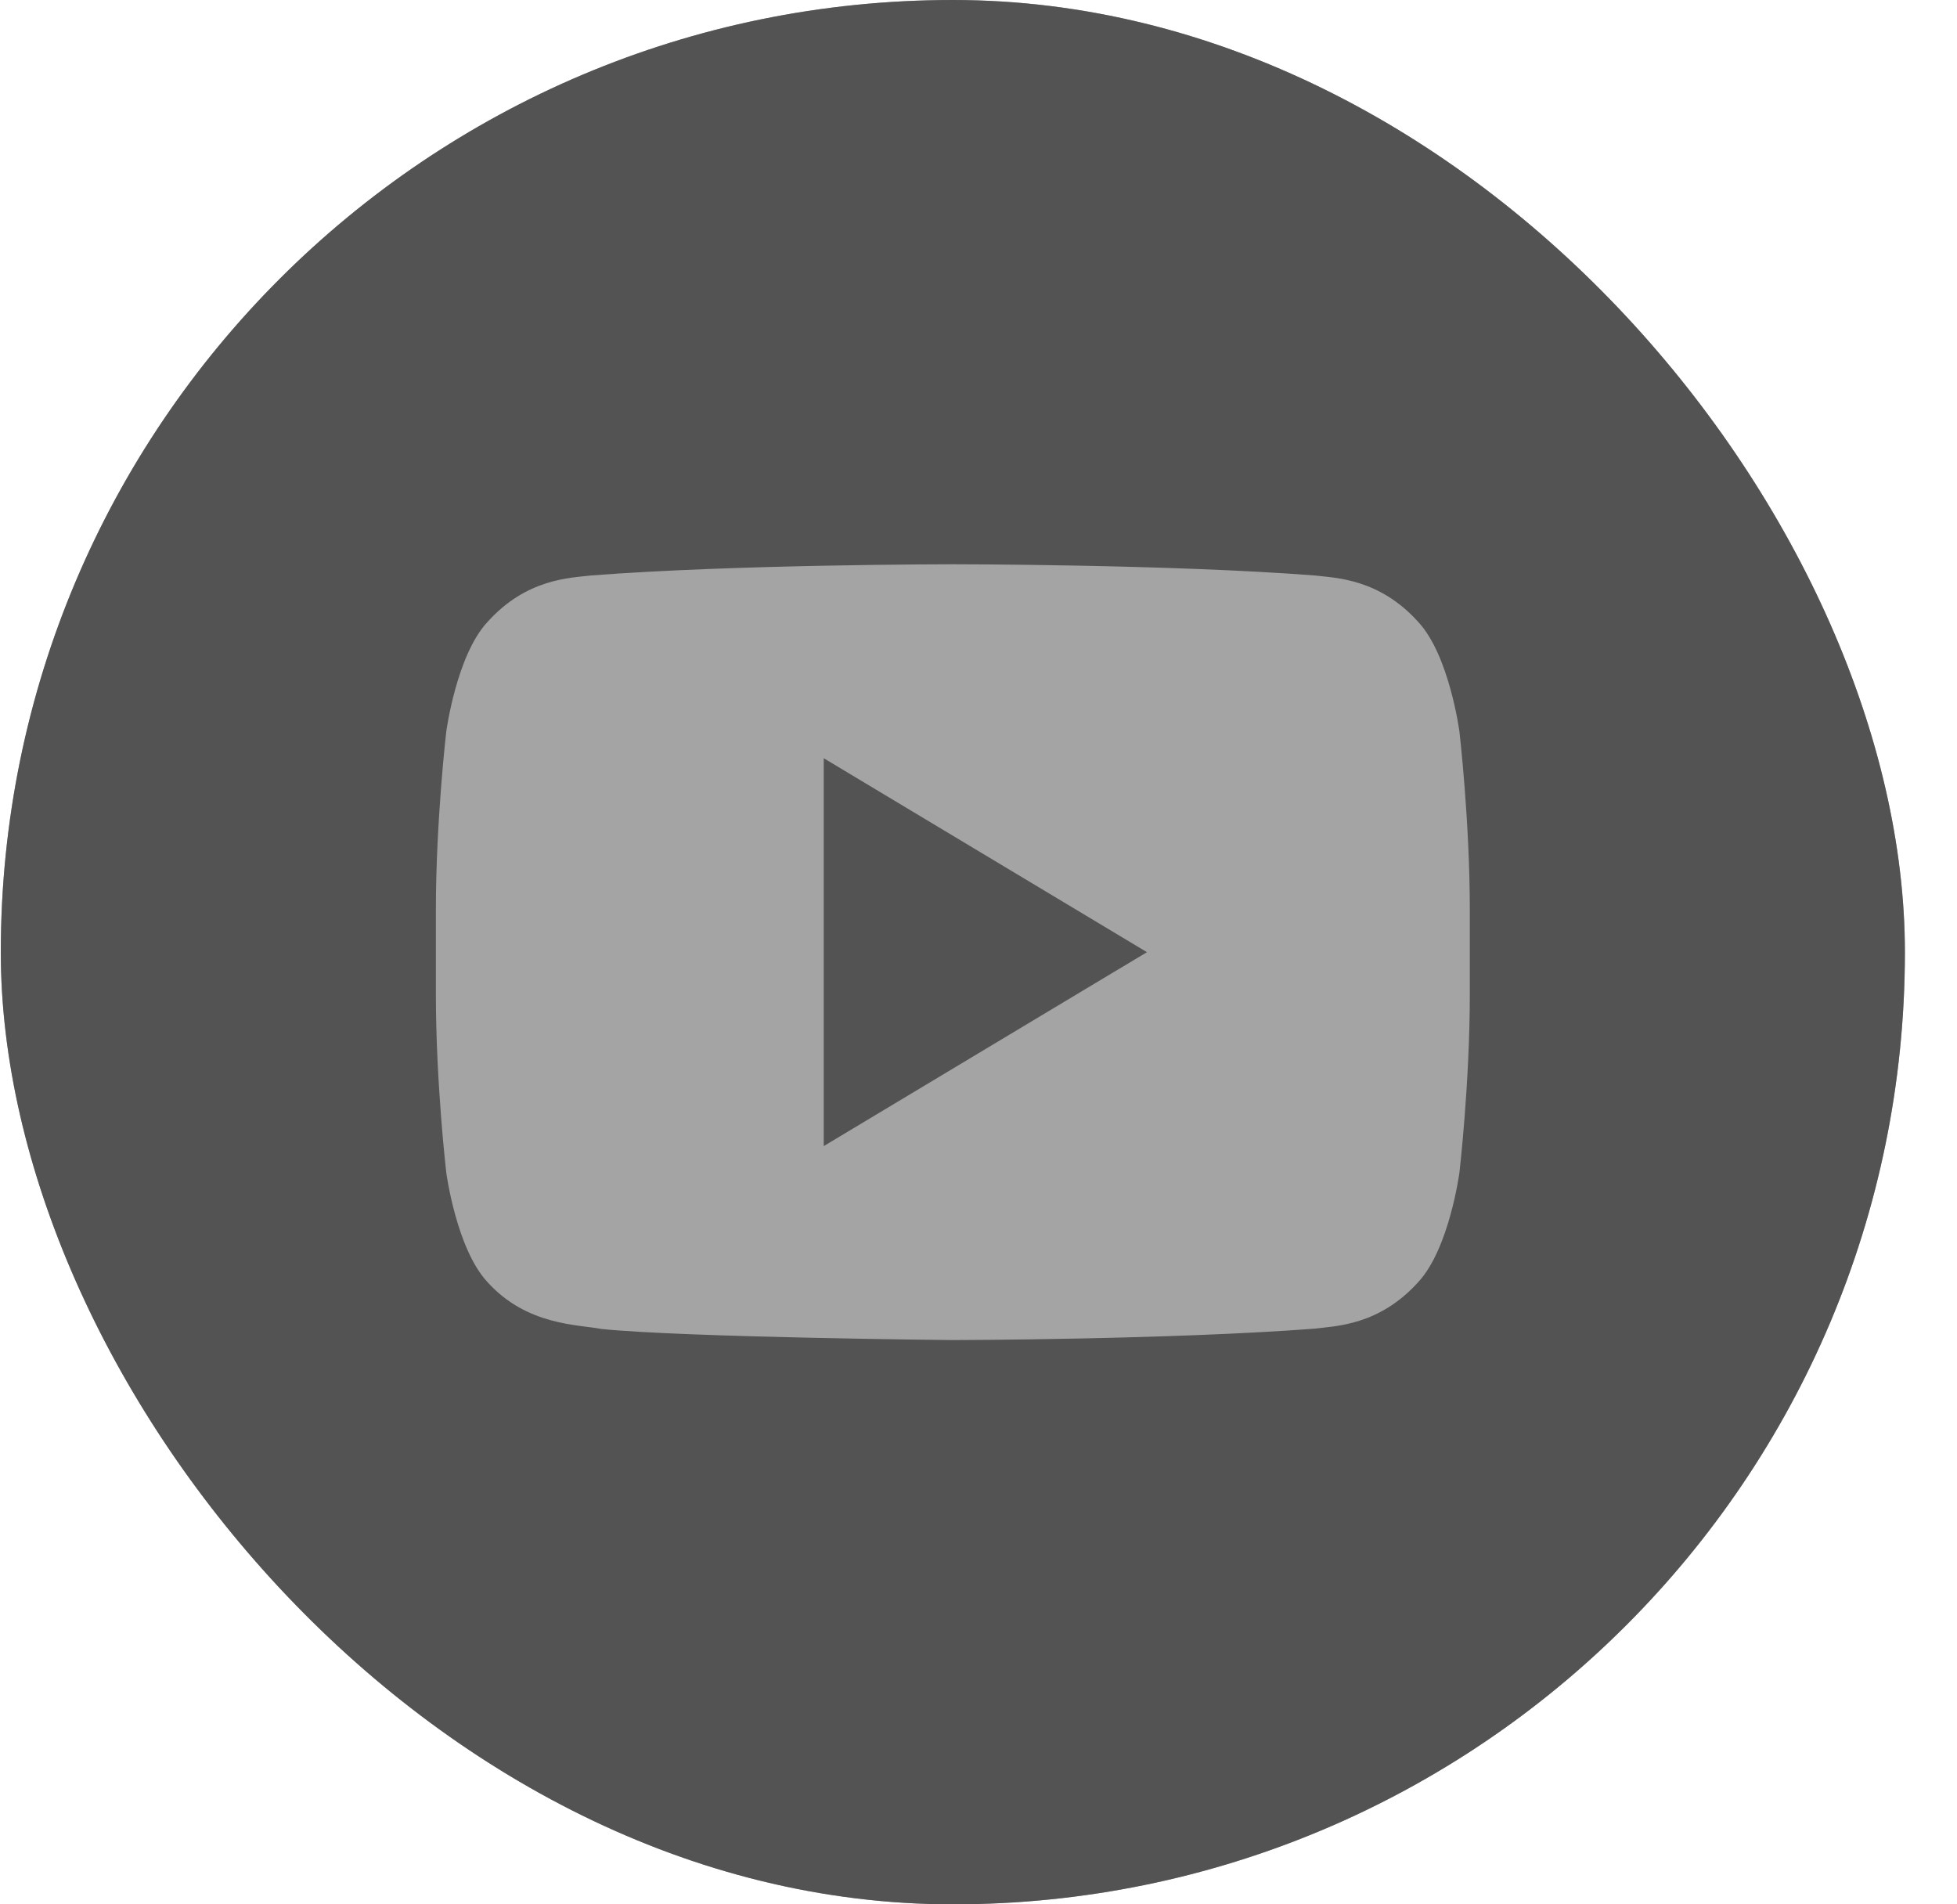 <svg width="37" height="36" viewBox="0 0 37 36" fill="none" xmlns="http://www.w3.org/2000/svg">
<g clip-path="url(#clip0_37_56591)">
<rect x="0.015" width="36" height="36" rx="18" fill="#A4A4A4"/>
<path d="M15.574 21.666L21.685 18L15.574 14.334V21.666Z" fill="#535353"/>
<path d="M18.015 0C8.075 0 0.015 8.058 0.015 18C0.015 27.942 8.075 36 18.015 36C27.956 36 36.015 27.941 36.015 18C36.015 8.059 27.956 0 18.015 0ZM27.789 18.789C27.789 20.476 27.593 22.164 27.593 22.164C27.593 22.164 27.402 23.601 26.817 24.233C26.073 25.063 25.241 25.067 24.858 25.117C22.122 25.326 18.015 25.333 18.015 25.333C18.015 25.333 12.932 25.283 11.369 25.123C10.933 25.037 9.958 25.062 9.213 24.233C8.627 23.6 8.437 22.164 8.437 22.164C8.437 22.164 8.241 20.477 8.241 18.789V17.207C8.241 15.519 8.437 13.833 8.437 13.833C8.437 13.833 8.628 12.395 9.213 11.762C9.957 10.931 10.789 10.926 11.172 10.879C13.907 10.667 18.011 10.667 18.011 10.667H18.02C18.02 10.667 22.124 10.667 24.858 10.879C25.24 10.926 26.073 10.931 26.817 11.761C27.403 12.394 27.593 13.832 27.593 13.832C27.593 13.832 27.789 15.519 27.789 17.207V18.789Z" fill="#535353"/>
</g>
<defs>
<clipPath id="clip0_37_56591">
<rect x="0.015" width="36" height="36" rx="18" fill="white"/>
</clipPath>
</defs>
</svg>
